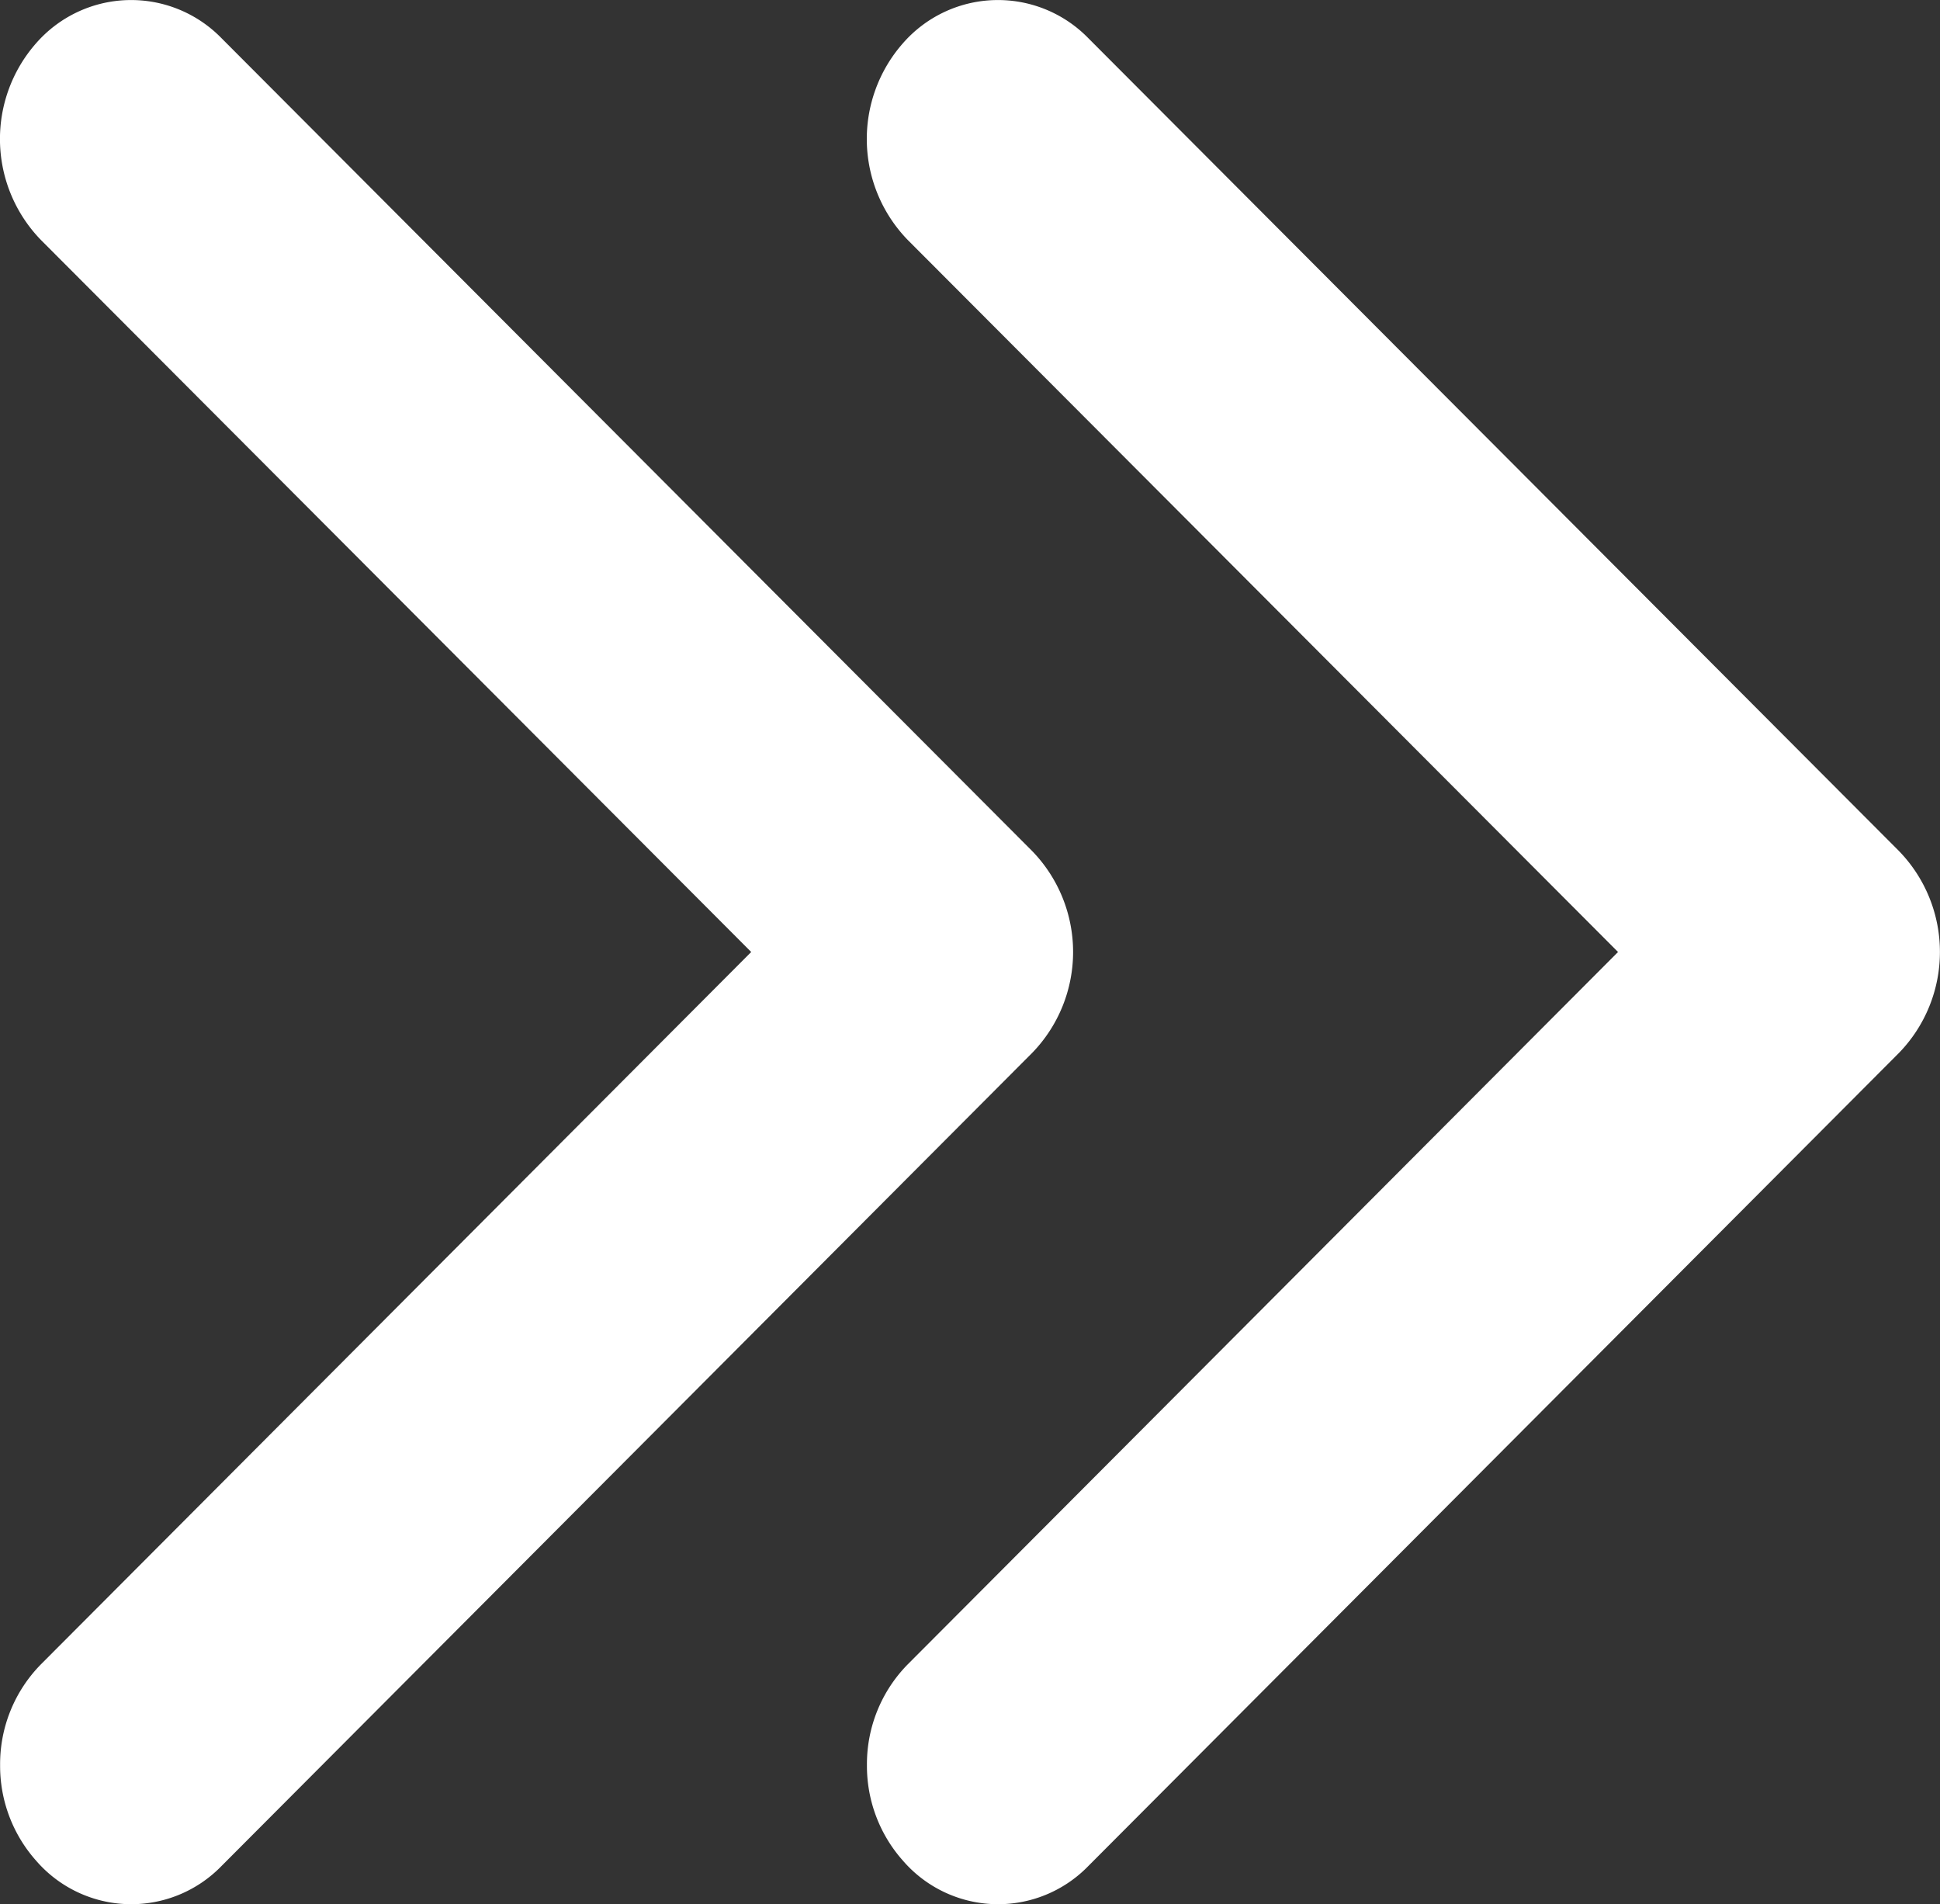 <svg xmlns="http://www.w3.org/2000/svg" width="36.16" height="35.482" viewBox="0 0 36.16 35.482">
  <rect x="0" y="0" width="36.16" height="35.482" fill="#333333" stroke="none"/>
  <g id="Group_33331" data-name="Group 33331" transform="translate(-464.532 -9804.527)">
    <path id="Path_52619" data-name="Path 52619" d="M32.893,20a2.649,2.649,0,0,1-1.881-.763L17.74,6,4.474,19.237a2.7,2.7,0,0,1-3.659.1,2.351,2.351,0,0,1-.108-3.459L15.859.763a2.7,2.7,0,0,1,3.761,0L34.774,15.875a2.344,2.344,0,0,1-.1,3.453A2.655,2.655,0,0,1,32.893,20Z" transform="translate(484.534 9804.527) rotate(90)" fill="#fff"/>
    <path id="Path_52620" data-name="Path 52620" d="M32.893,20a2.649,2.649,0,0,1-1.881-.763L17.74,6,4.474,19.237a2.7,2.7,0,0,1-3.659.1,2.351,2.351,0,0,1-.108-3.459L15.859.763a2.7,2.7,0,0,1,3.761,0L34.774,15.875a2.344,2.344,0,0,1-.1,3.453A2.655,2.655,0,0,1,32.893,20Z" transform="translate(500.691 9804.527) rotate(90)" fill="#fff"/>
  </g>
</svg>
